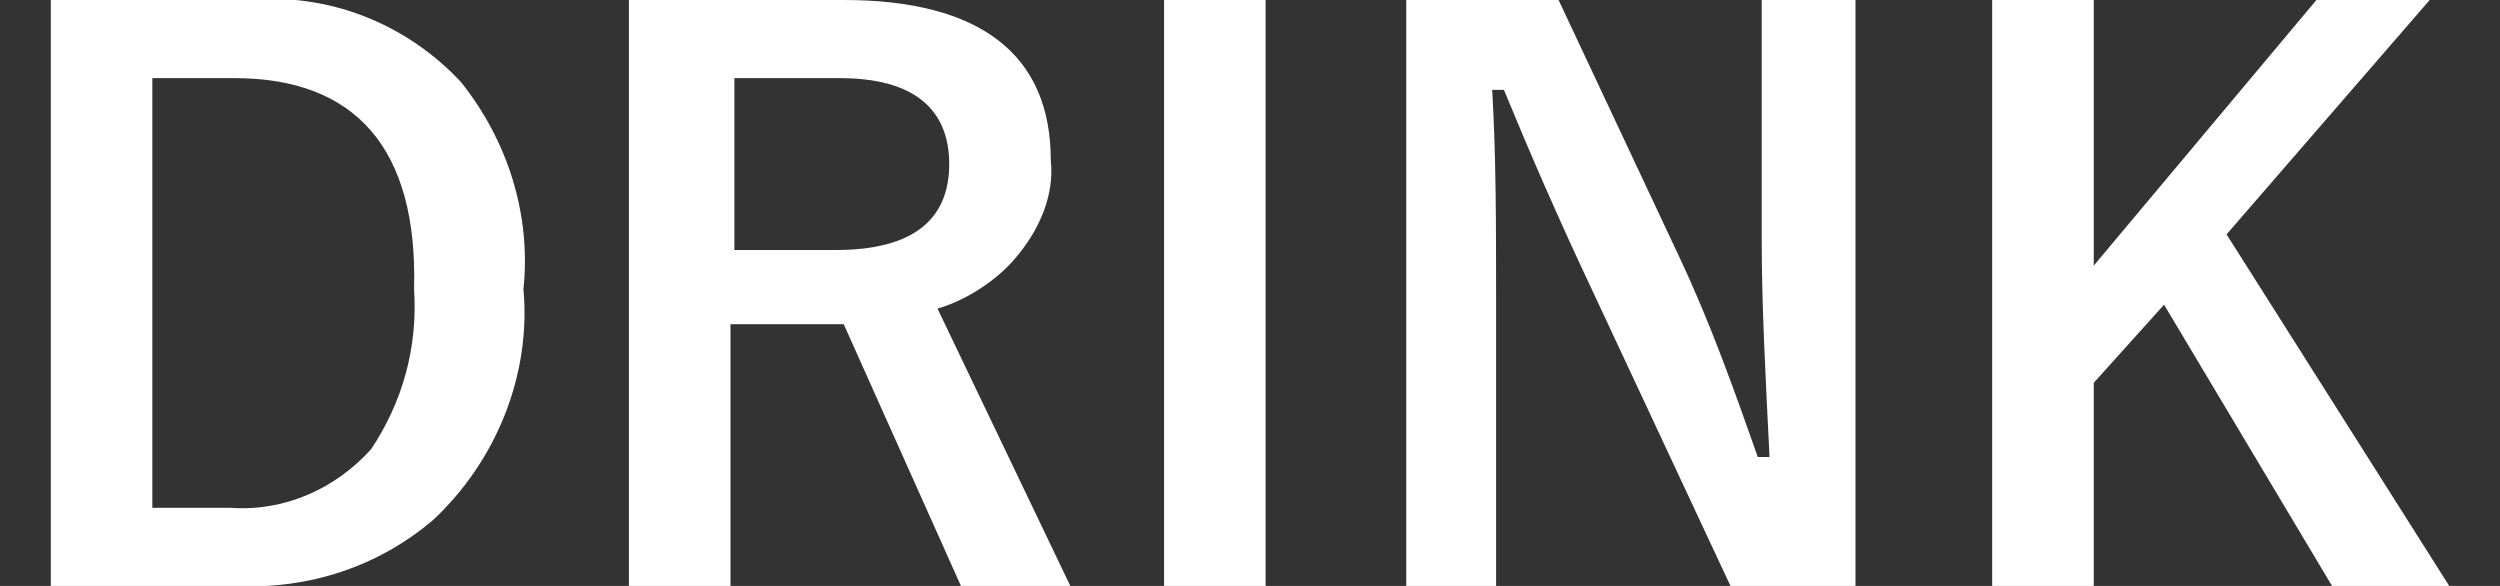 <?xml version="1.0" encoding="utf-8"?>
<!-- Generator: Adobe Illustrator 25.2.1, SVG Export Plug-In . SVG Version: 6.00 Build 0)  -->
<svg version="1.1" id="レイヤー_1" xmlns="http://www.w3.org/2000/svg" xmlns:xlink="http://www.w3.org/1999/xlink" x="0px"
	 y="0px" viewBox="0 0 64 15" style="enable-background:new 0 0 64 15;" xml:space="preserve">
<rect x="0" y="0" width="64" height="15" fill="#333333" stroke="none"/>
<style type="text/css">
	.st0{fill:#FFFFFF;}
</style>
<path class="st0" d="M1.3,0h5c2.1-0.2,4.1,0.6,5.5,2.1c1.2,1.5,1.8,3.4,1.6,5.3c0.2,2.2-0.7,4.4-2.3,5.9C9.7,14.5,7.9,15.1,6,15H1.3
	V0z M3.9,2v11h2c1.4,0.1,2.7-0.5,3.6-1.5c0.8-1.2,1.2-2.6,1.1-4.1C10.7,3.8,9.1,2,6,2H3.9z"/>
<path class="st0" d="M16.2,0h5.4c3.5,0,5.3,1.4,5.3,4.1C27,5,26.6,5.9,26,6.6c-0.5,0.6-1.3,1.1-2,1.3l3.4,7.1h-2.8l-3-6.7h-0.7h-2.2
	V15h-2.6V0z M18.8,2v4.4h2.6c2,0,2.9-0.8,2.9-2.2S23.4,2,21.5,2H18.8z"/>
<path class="st0" d="M32.4,0v15h-2.6V0H32.4z"/>
<path class="st0" d="M47.5,0v15h-3.2l-3.6-7.7c-0.8-1.7-1.5-3.3-2.2-5h-0.3c0.1,1.7,0.1,3.5,0.1,5.4V15H36V0h3.9L43,6.6
	c0.8,1.7,1.4,3.4,2,5.1h0.3c-0.1-2-0.2-3.9-0.2-5.5V0H47.5z"/>
<path class="st0" d="M62.2,0l-5.2,6l5.7,9h-3l-4.3-7.2l-1.8,2V15H51V0h2.6v6.8L59.3,0H62.2z"/>
</svg>
